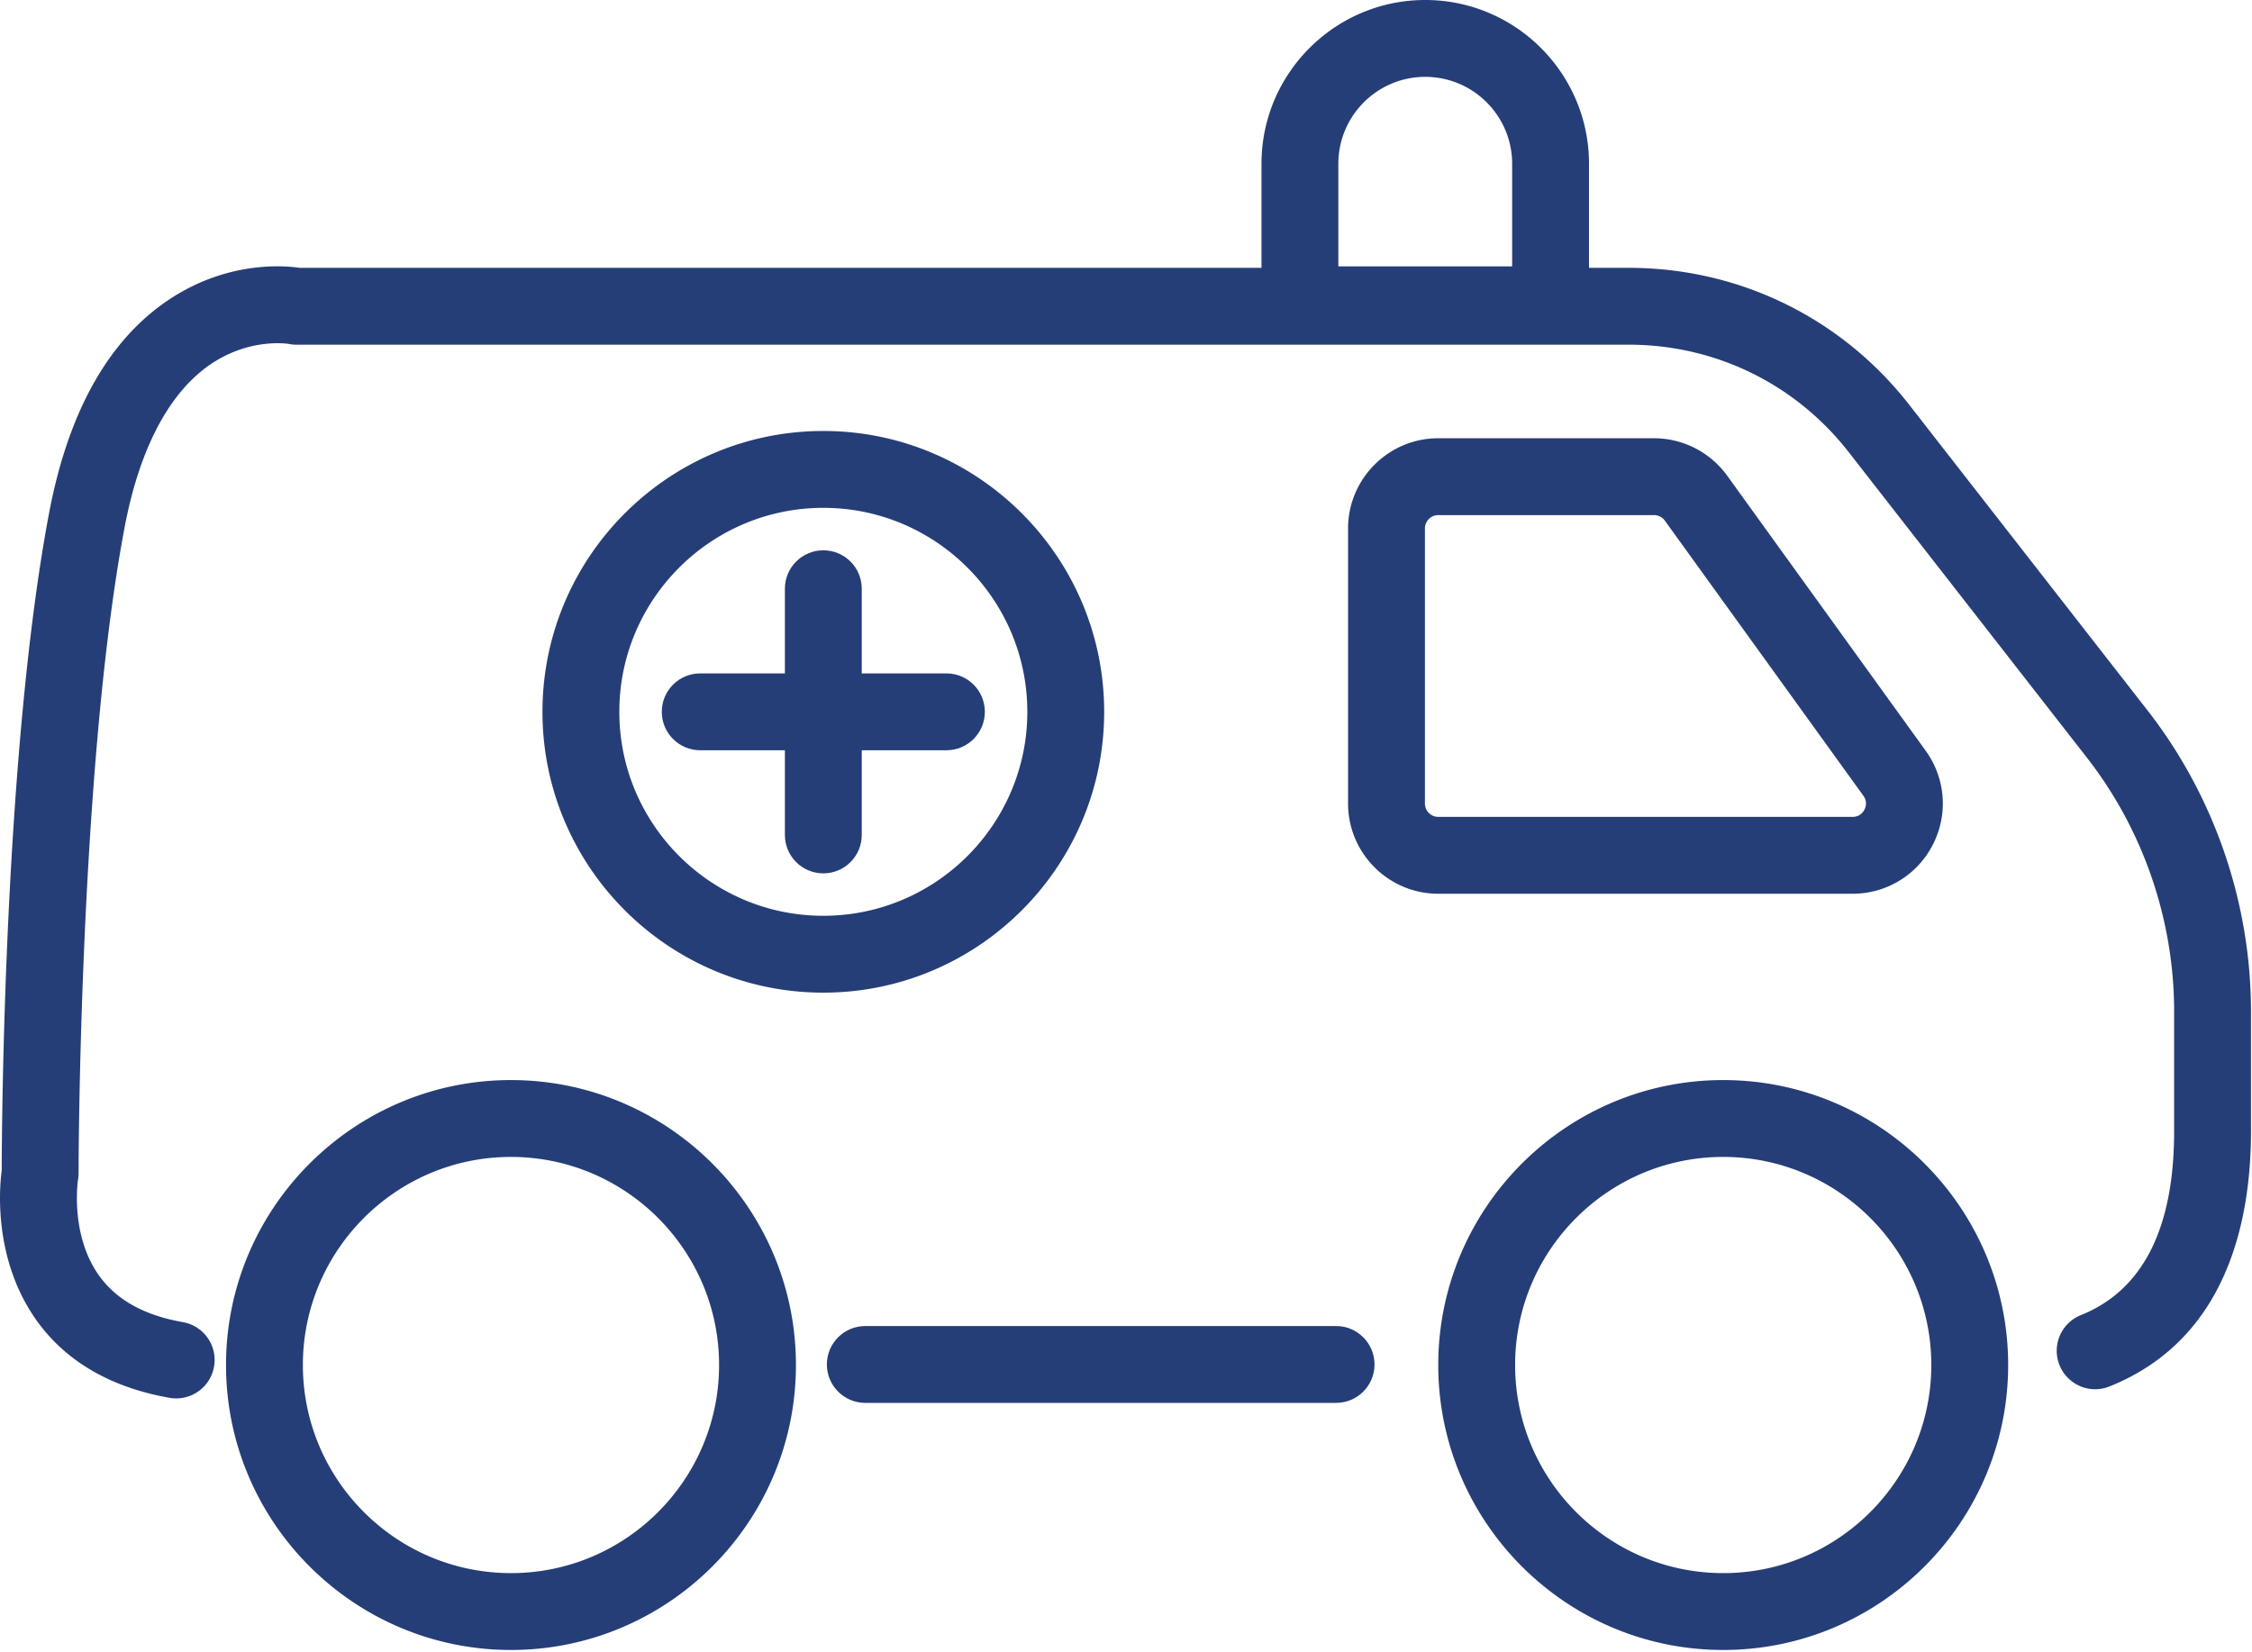<svg xmlns="http://www.w3.org/2000/svg" xml:space="preserve" style="fill-rule:evenodd;clip-rule:evenodd;stroke-linejoin:round;stroke-miterlimit:2" viewBox="0 0 586 430"><path d="m558.817 184.869-61.984-79.504c-17.675-22.668-44.298-35.669-73.04-35.669h-10.312V42.612C413.481 19.115 394.362 0 370.864 0c-23.494 0-42.607 19.116-42.607 42.612v27.083H77.969c-4.397-.636-19.125-1.756-34.276 8.464-15.57 10.503-25.982 29.17-30.946 55.484C.979 196.011.465 294.314.444 304.592c-.439 3.283-1.383 13.721 2.261 25.229 4.073 12.858 14.562 29.183 41.404 33.926.589.104 1.174.154 1.752.154 4.76 0 8.979-3.411 9.835-8.261.961-5.439-2.668-10.627-8.107-11.588-13.591-2.402-21.976-8.846-25.631-19.698-2.964-8.8-1.663-17.315-1.658-17.345a9.993 9.993 0 0 0 .143-1.683c0-1.046.142-105.357 11.958-167.977 4.246-22.507 13.065-37.869 25.506-44.425 8.749-4.612 16.506-3.546 17.345-3.413.694.153 1.187.183 1.909.183h346.633c22.536 0 43.41 10.194 57.268 27.967l61.984 79.504c14.633 18.766 22.691 42.211 22.691 66.018v31.229c0 25.271-8.166 41.359-24.27 47.816-5.125 2.056-7.615 7.877-5.56 13.004 2.056 5.125 7.878 7.617 13.003 5.56 30.438-12.204 36.826-42.835 36.826-66.38v-31.229c0-28.239-9.56-56.052-26.919-78.314ZM348.256 42.612c0-12.468 10.141-22.612 22.607-22.612 12.471 0 22.617 10.144 22.617 22.612v26.714h-45.225V42.612h.001Z" style="fill:#263e77;fill-rule:nonzero"/><path d="M347.668 345.065H225.163c-5.523 0-10 4.477-10 10 0 5.522 4.477 10 10 10h122.504c5.522 0 10-4.478 10-10 .001-5.524-4.477-10-9.999-10ZM246.273 175.234H224.24v-22.033c0-5.523-4.477-10-10-10s-10 4.477-10 10v22.033h-22.033c-5.523 0-10 4.477-10 10s4.477 10 10 10h22.033v22.034c0 5.522 4.477 10 10 10s10-4.478 10-10v-22.034h22.033c5.523 0 10-4.477 10-10s-4.477-10-10-10Z" style="fill:#263e77;fill-rule:nonzero"/><path d="M287.322 185.234c0-40.297-32.785-73.082-73.082-73.082s-73.082 32.785-73.082 73.082c0 40.294 32.785 73.077 73.082 73.077s73.082-32.782 73.082-73.077Zm-73.082 53.077c-29.27 0-53.082-23.811-53.082-53.077 0-29.27 23.812-53.082 53.082-53.082s53.082 23.812 53.082 53.082c0 29.266-23.813 53.077-53.082 53.077ZM132.962 281.059c-40.886 0-74.148 33.264-74.148 74.148 0 40.889 33.263 74.154 74.148 74.154 40.888 0 74.152-33.266 74.152-74.154.001-40.884-33.264-74.148-74.152-74.148Zm0 128.303c-29.857 0-54.148-24.293-54.148-54.154 0-29.857 24.291-54.148 54.148-54.148 29.86 0 54.152 24.291 54.152 54.148.001 29.861-24.292 54.154-54.152 54.154ZM448.402 281.059c-40.887 0-74.148 33.264-74.148 74.148 0 40.889 33.262 74.154 74.148 74.154 40.885 0 74.148-33.266 74.148-74.154.001-40.884-33.263-74.148-74.148-74.148Zm0 128.303c-29.857 0-54.148-24.293-54.148-54.154 0-29.857 24.291-54.148 54.148-54.148 29.857 0 54.148 24.291 54.148 54.148.001 29.861-24.29 54.154-54.148 54.154ZM374.256 232.573h107.801c8.858 0 16.867-4.897 20.901-12.782 4.032-7.883 3.319-17.241-1.863-24.423l-51.656-71.579a23.526 23.526 0 0 0-19.032-9.745h-56.15c-12.943 0-23.473 10.53-23.473 23.474V209.1c-.001 12.943 10.528 23.473 23.472 23.473Zm-3.473-95.056a3.477 3.477 0 0 1 3.473-3.474h56.15a3.48 3.48 0 0 1 2.812 1.446l51.658 71.581c1.08 1.499.637 2.905.275 3.611-.361.707-1.244 1.892-3.096 1.892H374.256a3.477 3.477 0 0 1-3.473-3.474v-71.582Z" style="fill:#263e77;fill-rule:nonzero"/></svg>